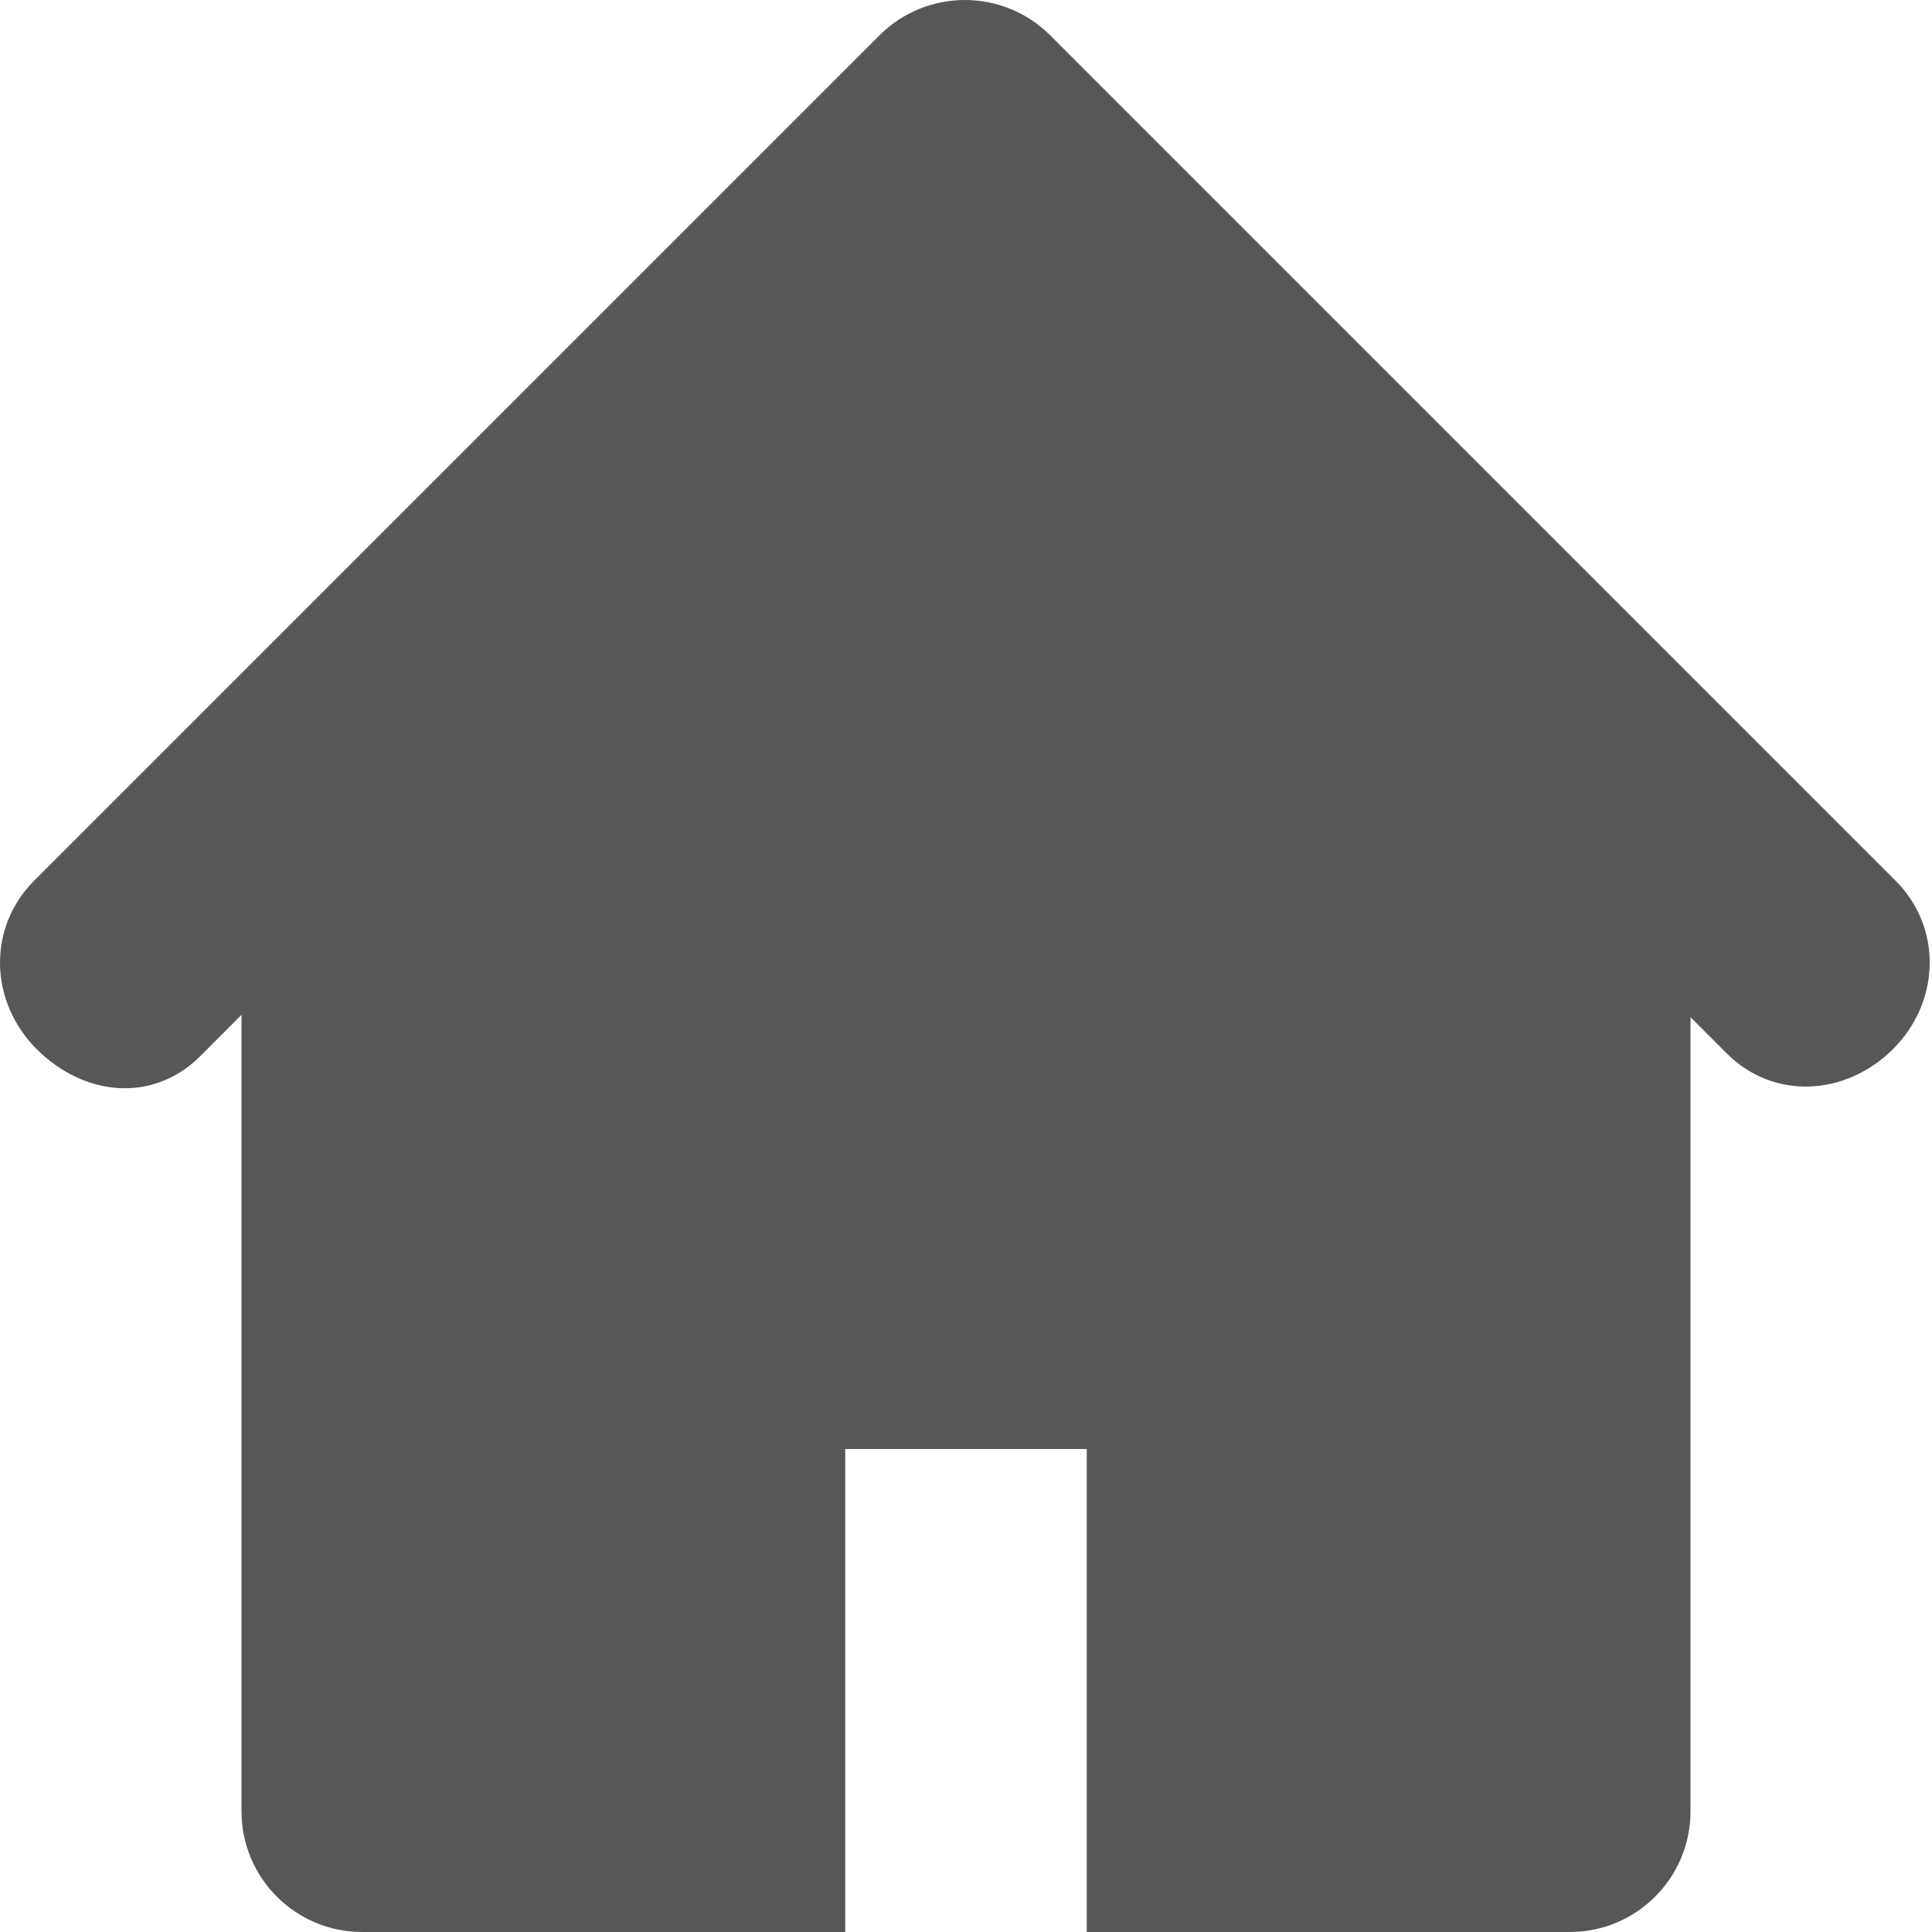 <?xml version="1.0" encoding="UTF-8"?> <svg xmlns="http://www.w3.org/2000/svg" width="30" height="30" viewBox="0 0 30 30" fill="none"> <g clip-path="url(#clip0_182_7)"> <path d="M29.433 13.674L16.308 0.549C15.942 0.183 15.462 0 14.982 0C14.502 0 14.023 0.183 13.656 0.549L0.531 13.674C-0.201 14.408 -0.164 15.557 0.568 16.289C1.302 17.025 2.375 17.133 3.11 16.399L3.75 15.758V28.125C3.75 29.161 4.588 30 5.625 30H13.125V22.5H16.875V30H24.375C25.411 30 26.25 29.161 26.25 28.125V15.794L26.81 16.355C27.542 17.087 28.661 17.021 29.396 16.289C30.128 15.557 30.167 14.407 29.433 13.674Z" fill="#575756"></path> </g> <defs> <clipPath id="clip0_182_7"> <rect width="30" height="30" fill="white"></rect> </clipPath> </defs> </svg> 